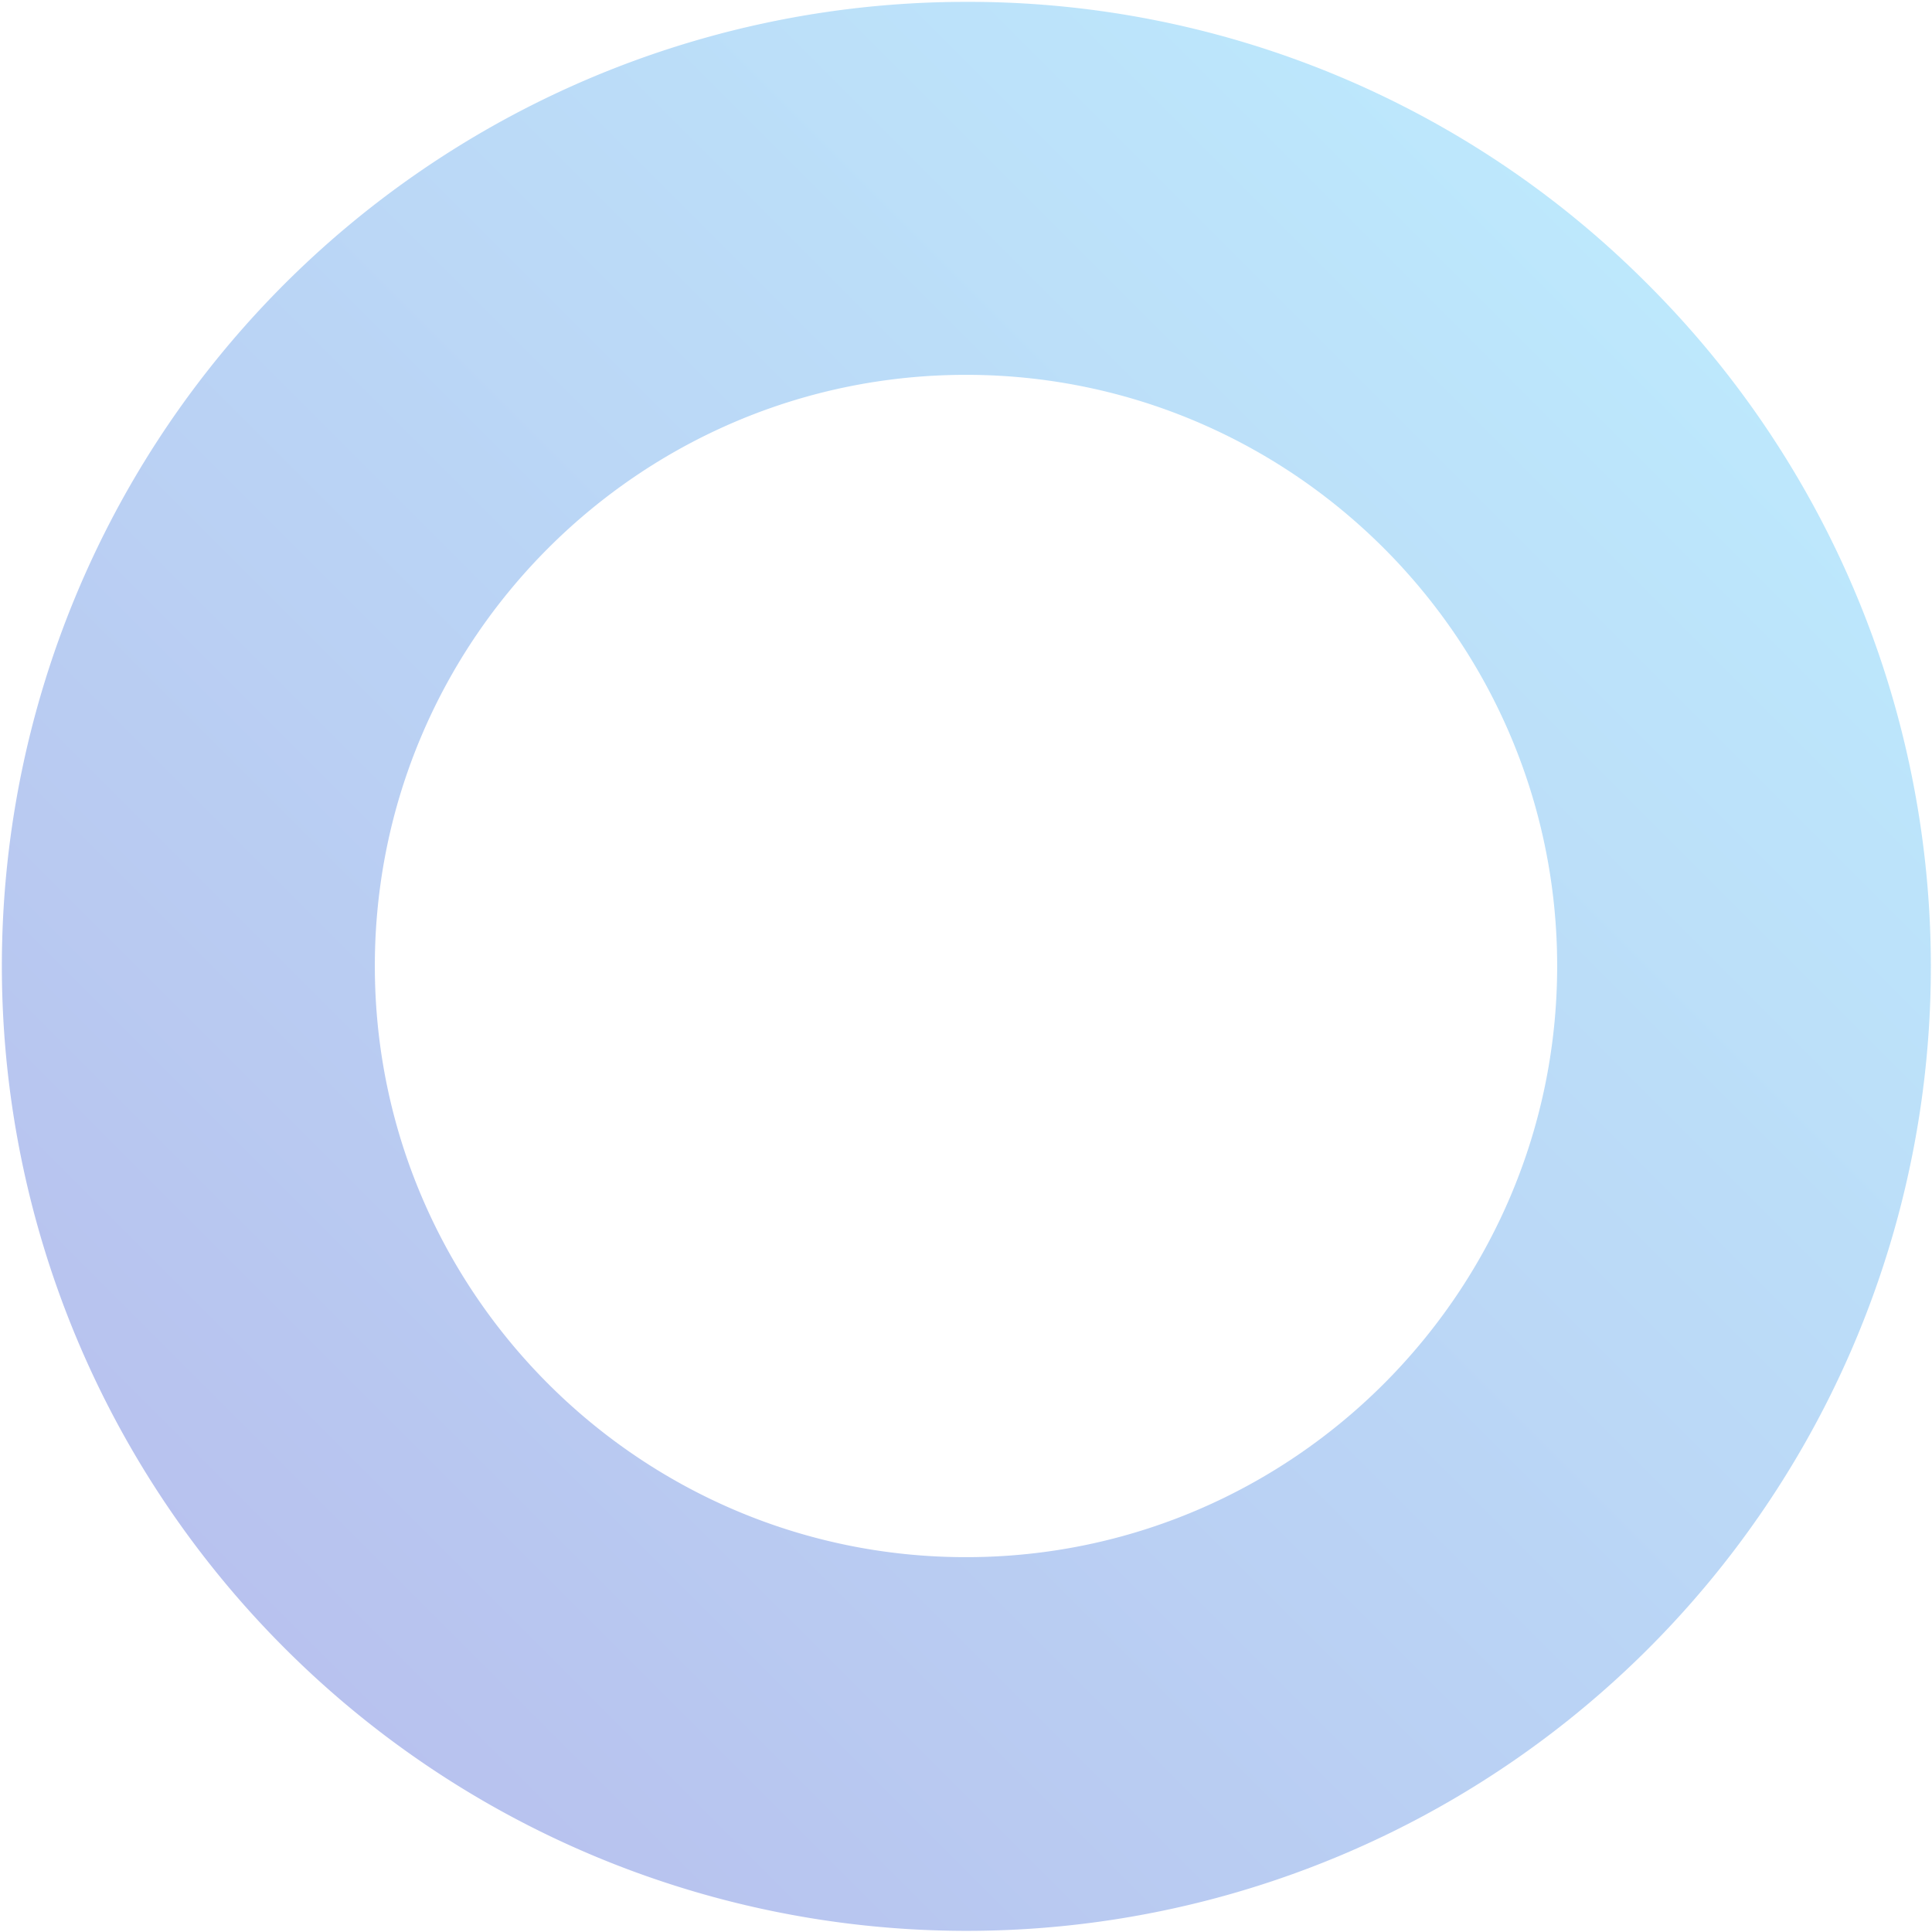 <svg xmlns="http://www.w3.org/2000/svg" xmlns:xlink="http://www.w3.org/1999/xlink" width="517.999" height="517.999" viewBox="0 0 517.999 517.999">
  <defs>
    <linearGradient id="linear-gradient" y1="1" x2="1" gradientUnits="objectBoundingBox">
      <stop offset="0" stop-color="#3039c7"/>
      <stop offset="1" stop-color="#44d4ff"/>
    </linearGradient>
  </defs>
  <g id="_Group_" data-name="&lt;Group&gt;" transform="translate(0.5 0.5)" opacity="0.35">
    <path id="_Compound_Path_" data-name="&lt;Compound Path&gt;" d="M258.5,0A258.5,258.5,0,0,0,75.712,441.286,258.5,258.5,0,1,0,441.286,75.712,256.8,256.8,0,0,0,258.5,0Zm0,417c-87.4,0-158.5-71.1-158.5-158.5S171.1,100,258.5,100,417,171.1,417,258.5,345.894,417,258.5,417Z" transform="translate(0 0)" stroke="rgba(0,0,0,0)" stroke-width="1" fill="url(#linear-gradient)"/>
  </g>
</svg>
